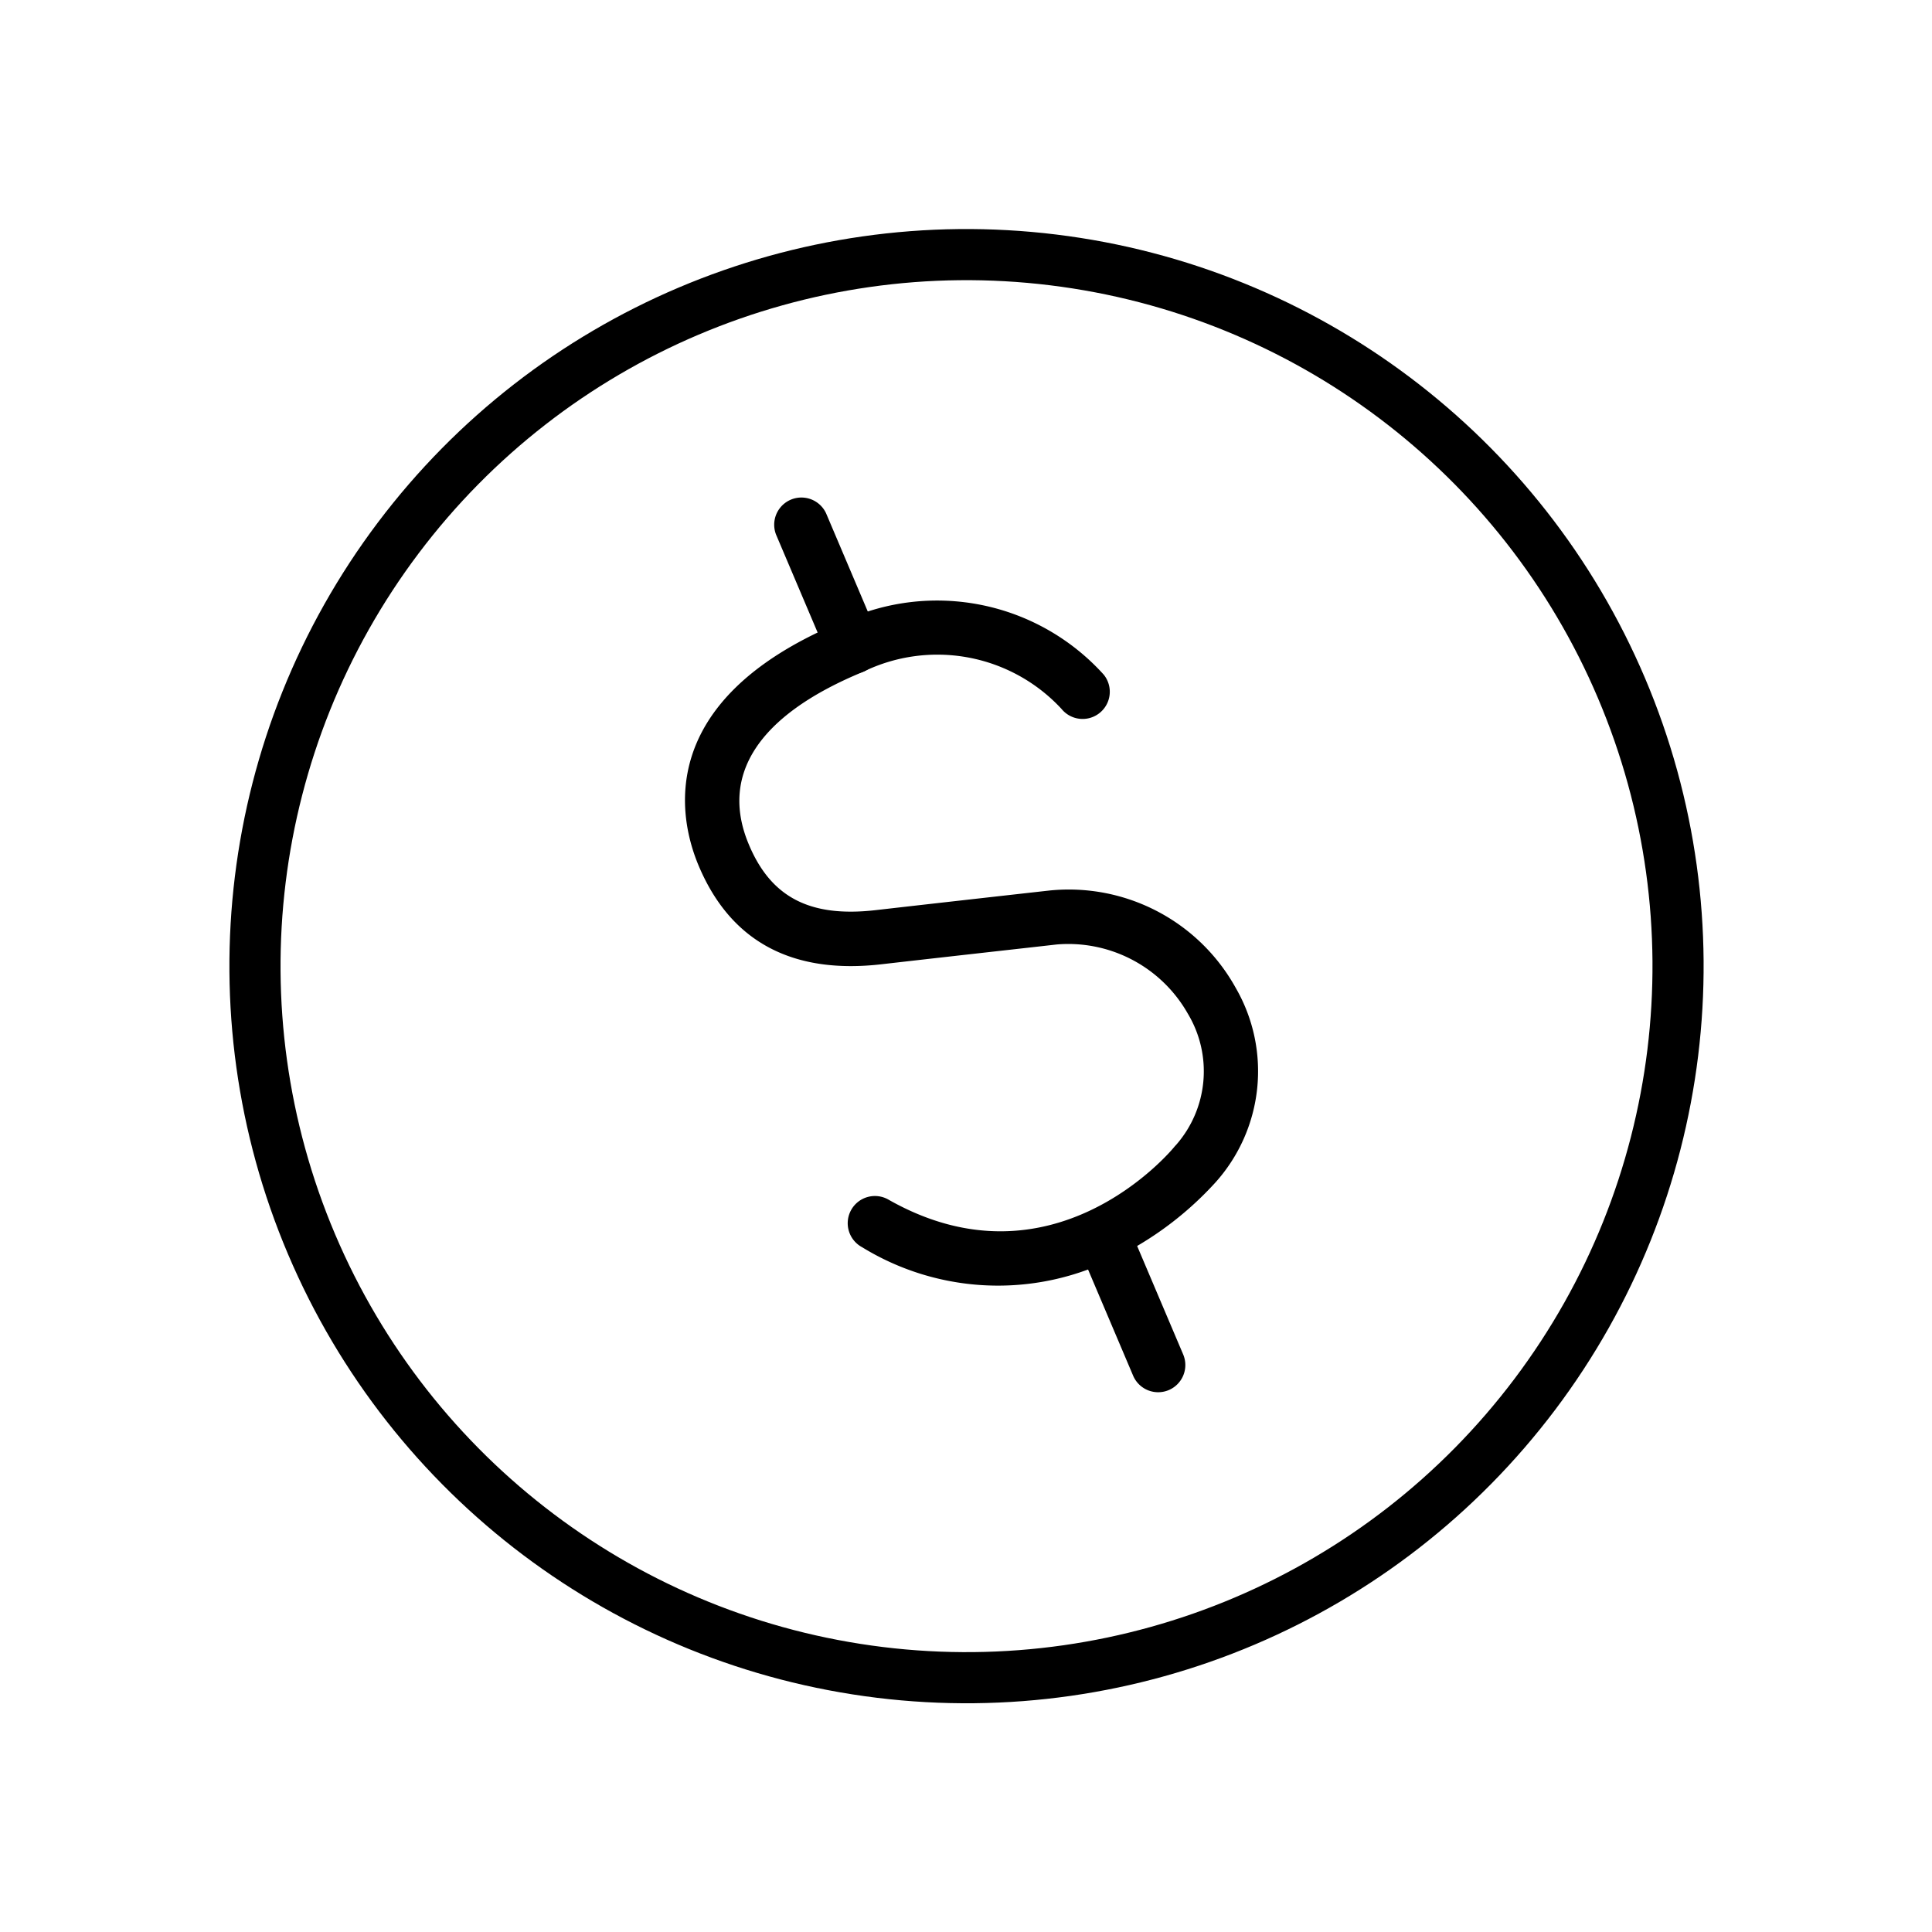 <svg xmlns="http://www.w3.org/2000/svg" width="75.618" height="75.618" viewBox="0 0 75.618 75.618">
  <g id="Сгруппировать_3633" data-name="Сгруппировать 3633" transform="matrix(0.921, -0.391, 0.391, 0.921, 1.311, 23.063)">
    <ellipse id="Эллипс_83" data-name="Эллипс 83" cx="27.834" cy="27.834" rx="27.834" ry="27.834" transform="translate(0 0)" fill="none" stroke="#000" stroke-linecap="round" stroke-linejoin="round" stroke-width="2"/>
    <g id="Сгруппировать_3338" data-name="Сгруппировать 3338" transform="translate(19.556 8.319)">
      <g id="Сгруппировать_3335" data-name="Сгруппировать 3335" transform="translate(0 5.207)">
        <path id="Контур_3547" data-name="Контур 3547" d="M8.566,27.1A10.155,10.155,0,0,1,.22,22.829a1.064,1.064,0,1,1,1.688-1.295c4.456,5.81,10.822,2.6,11.092,2.457.03-.016.062-.03.093-.043A4.371,4.371,0,0,0,15.52,19.4a5.373,5.373,0,0,0-3.682-4.5c-.011,0-3.328-.994-6.6-1.962-3.4-1.006-5.1-3.16-5.069-6.4C.191,4.562,1.089,0,8.873,0h.22a8.779,8.779,0,0,1,8.581,5.907,1.063,1.063,0,0,1-2.043.591A6.618,6.618,0,0,0,9.069,2.128h-.2C4.6,2.127,2.328,3.657,2.3,6.56c-.024,2.267,1.069,3.6,3.545,4.337,3.274.969,6.594,1.961,6.594,1.961a7.465,7.465,0,0,1,5.2,6.346,6.513,6.513,0,0,1-3.709,6.7A13.083,13.083,0,0,1,8.566,27.1Z" transform="translate(0 0)"/>
      </g>
      <g id="Сгруппировать_3336" data-name="Сгруппировать 3336" transform="translate(8.017 0)">
        <path id="Контур_3548" data-name="Контур 3548" d="M1.064,7.336A1.064,1.064,0,0,1,0,6.272V1.064a1.064,1.064,0,0,1,2.127,0V6.272A1.064,1.064,0,0,1,1.064,7.336Z"/>
      </g>
      <g id="Сгруппировать_3337" data-name="Сгруппировать 3337" transform="translate(8.017 30.535)">
        <path id="Контур_3549" data-name="Контур 3549" d="M1.064,7.336A1.064,1.064,0,0,1,0,6.273V1.064a1.064,1.064,0,0,1,2.127,0V6.273A1.064,1.064,0,0,1,1.064,7.336Z"/>
      </g>
    </g>
  </g>
</svg>
